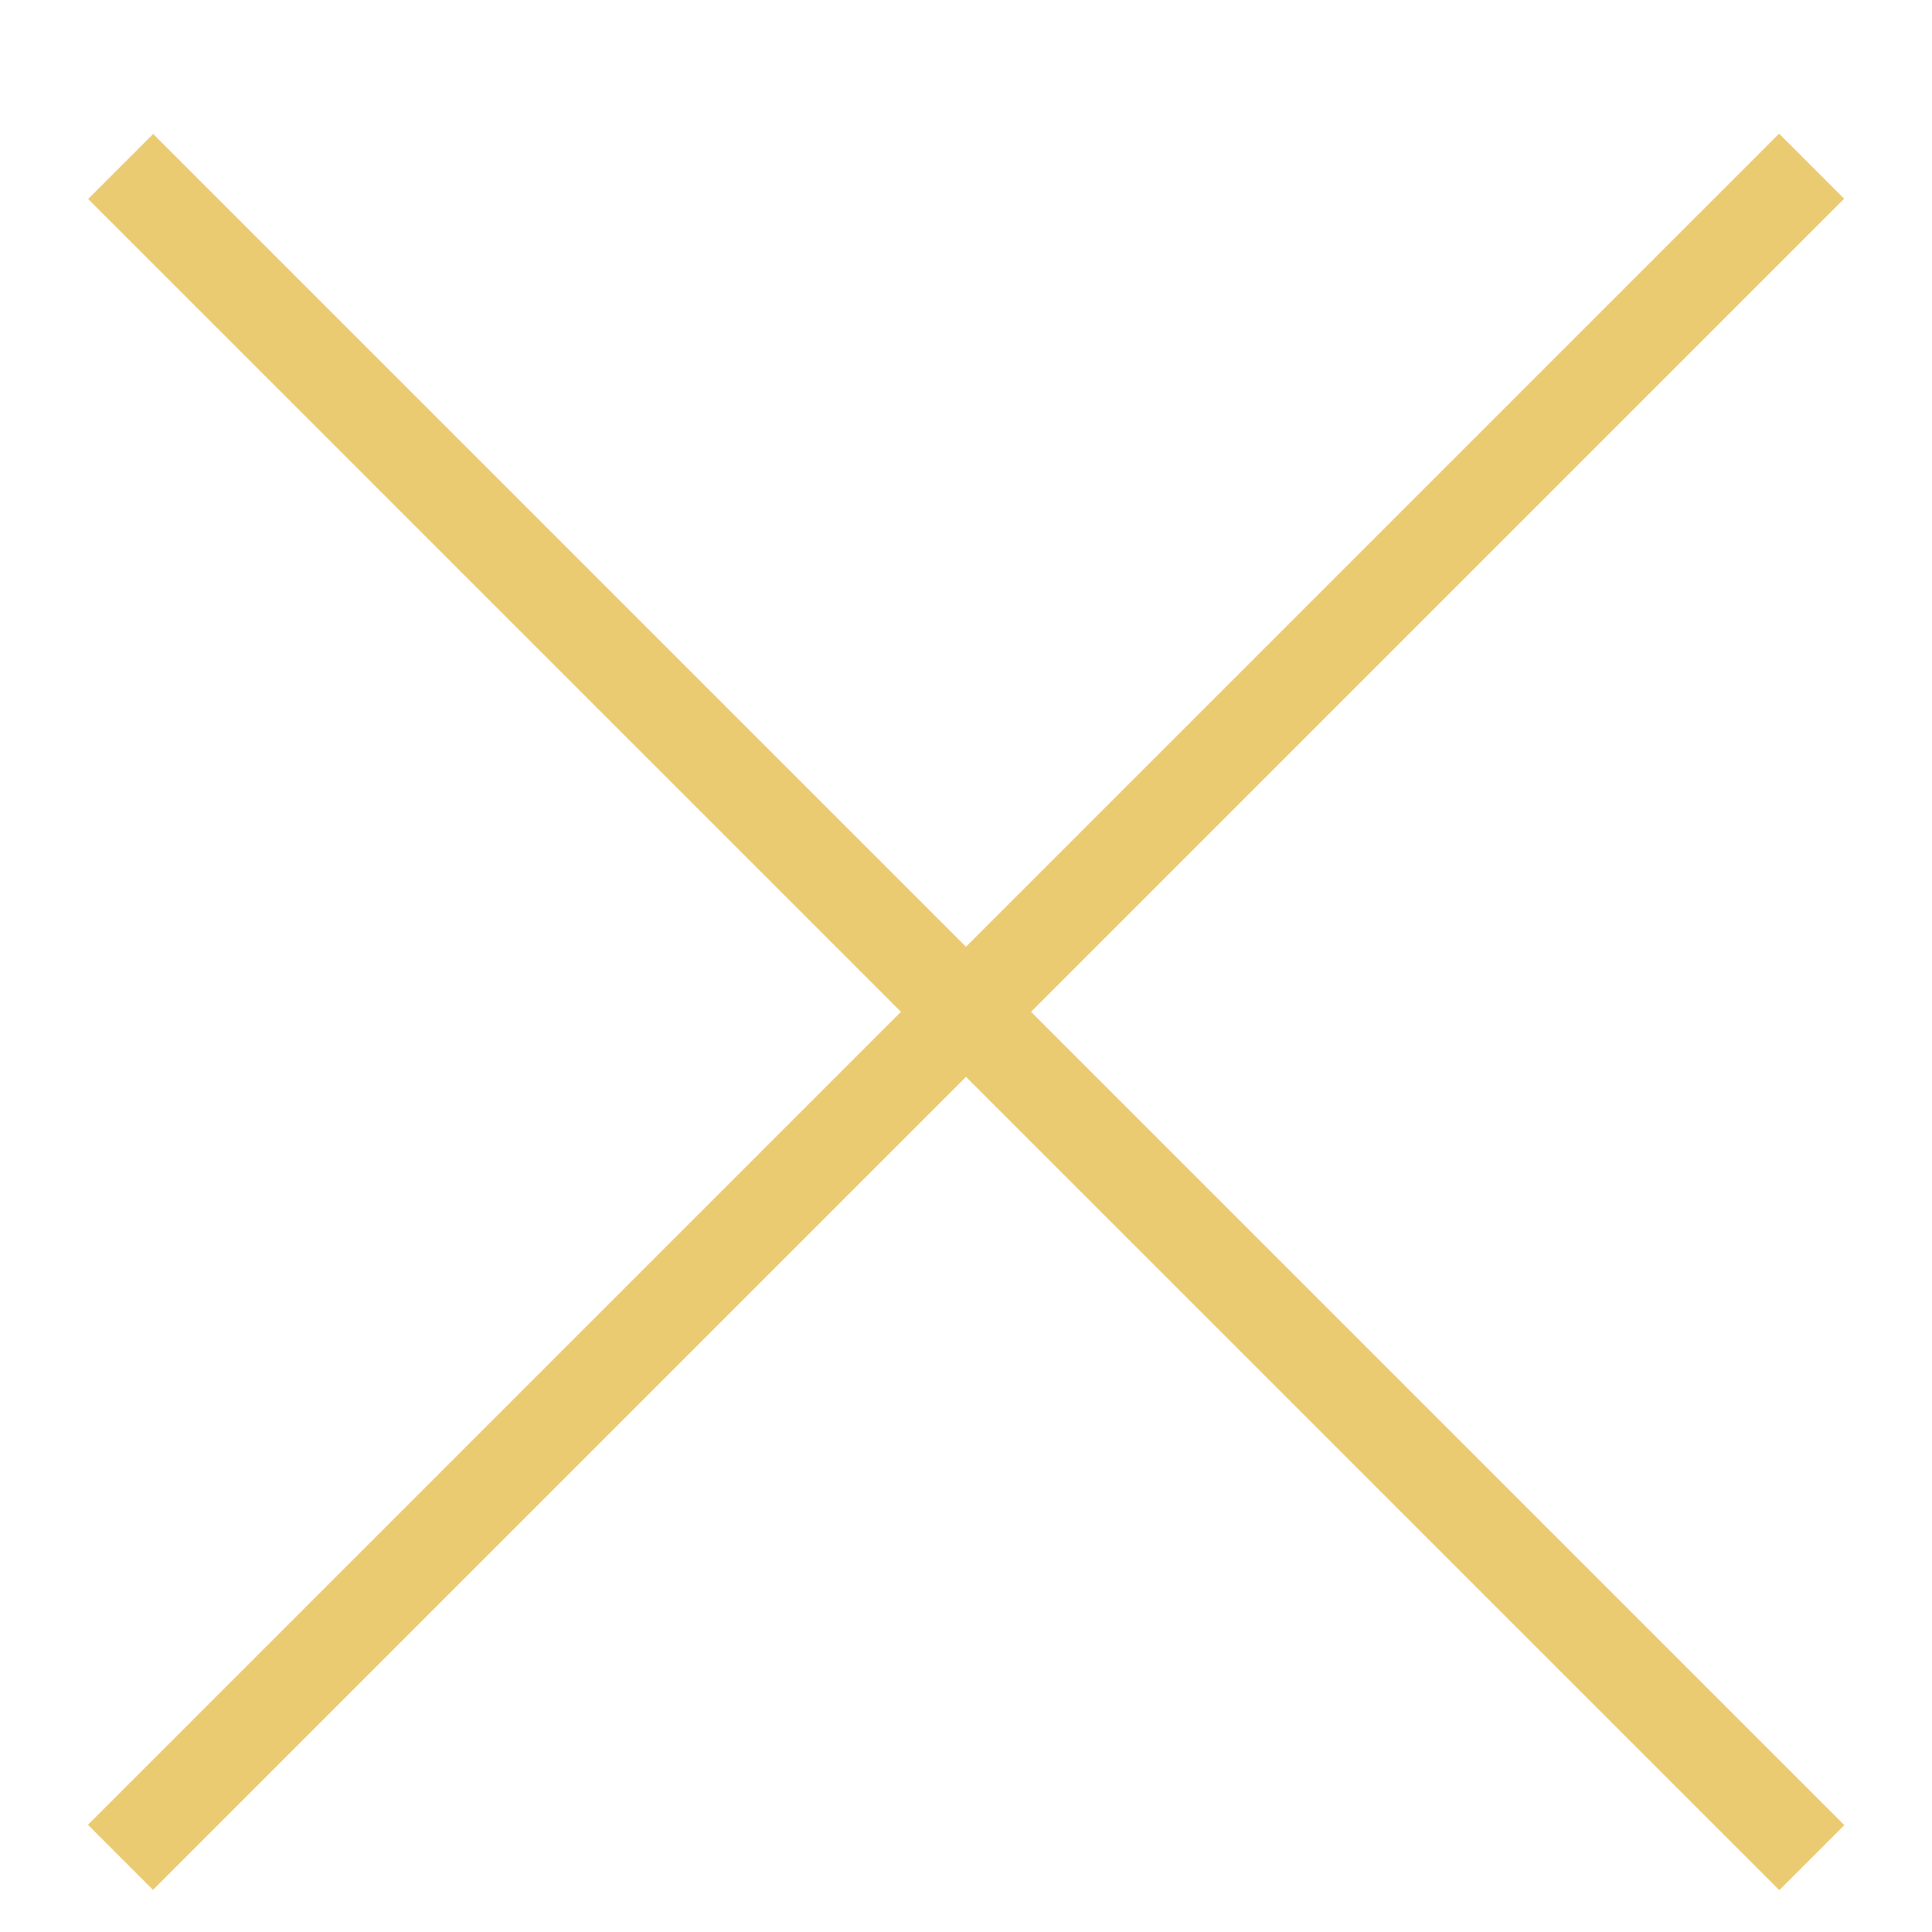 <?xml version="1.0" encoding="utf-8"?>
<!-- Generator: Adobe Illustrator 16.0.0, SVG Export Plug-In . SVG Version: 6.00 Build 0)  -->
<!DOCTYPE svg PUBLIC "-//W3C//DTD SVG 1.1//EN" "http://www.w3.org/Graphics/SVG/1.1/DTD/svg11.dtd">
<svg version="1.1" id="Layer_1" xmlns="http://www.w3.org/2000/svg" xmlns:xlink="http://www.w3.org/1999/xlink" x="0px" y="0px"
	 width="21px" height="21px" viewBox="0 0 21 21" enable-background="new 0 0 21 21" xml:space="preserve">
<polyline display="none" fill="none" stroke="#000000" stroke-width="1.2" stroke-miterlimit="10" points="8.325,6.863 
	12.749,10.478 8.325,14.003 "/>
<circle display="none" fill="none" stroke="#000000" stroke-width="1.2" stroke-miterlimit="10" cx="10.074" cy="10.48" r="8.777"/>
<rect x="10" y="-2" transform="matrix(0.707 0.707 -0.707 0.707 10.854 -4.203)" fill="#EBCB71" width="1" height="26"/>
<rect x="10" y="-2" transform="matrix(-0.707 0.707 -0.707 -0.707 25.703 11.354)" fill="#EBCB71" width="1" height="26"/>
</svg>
